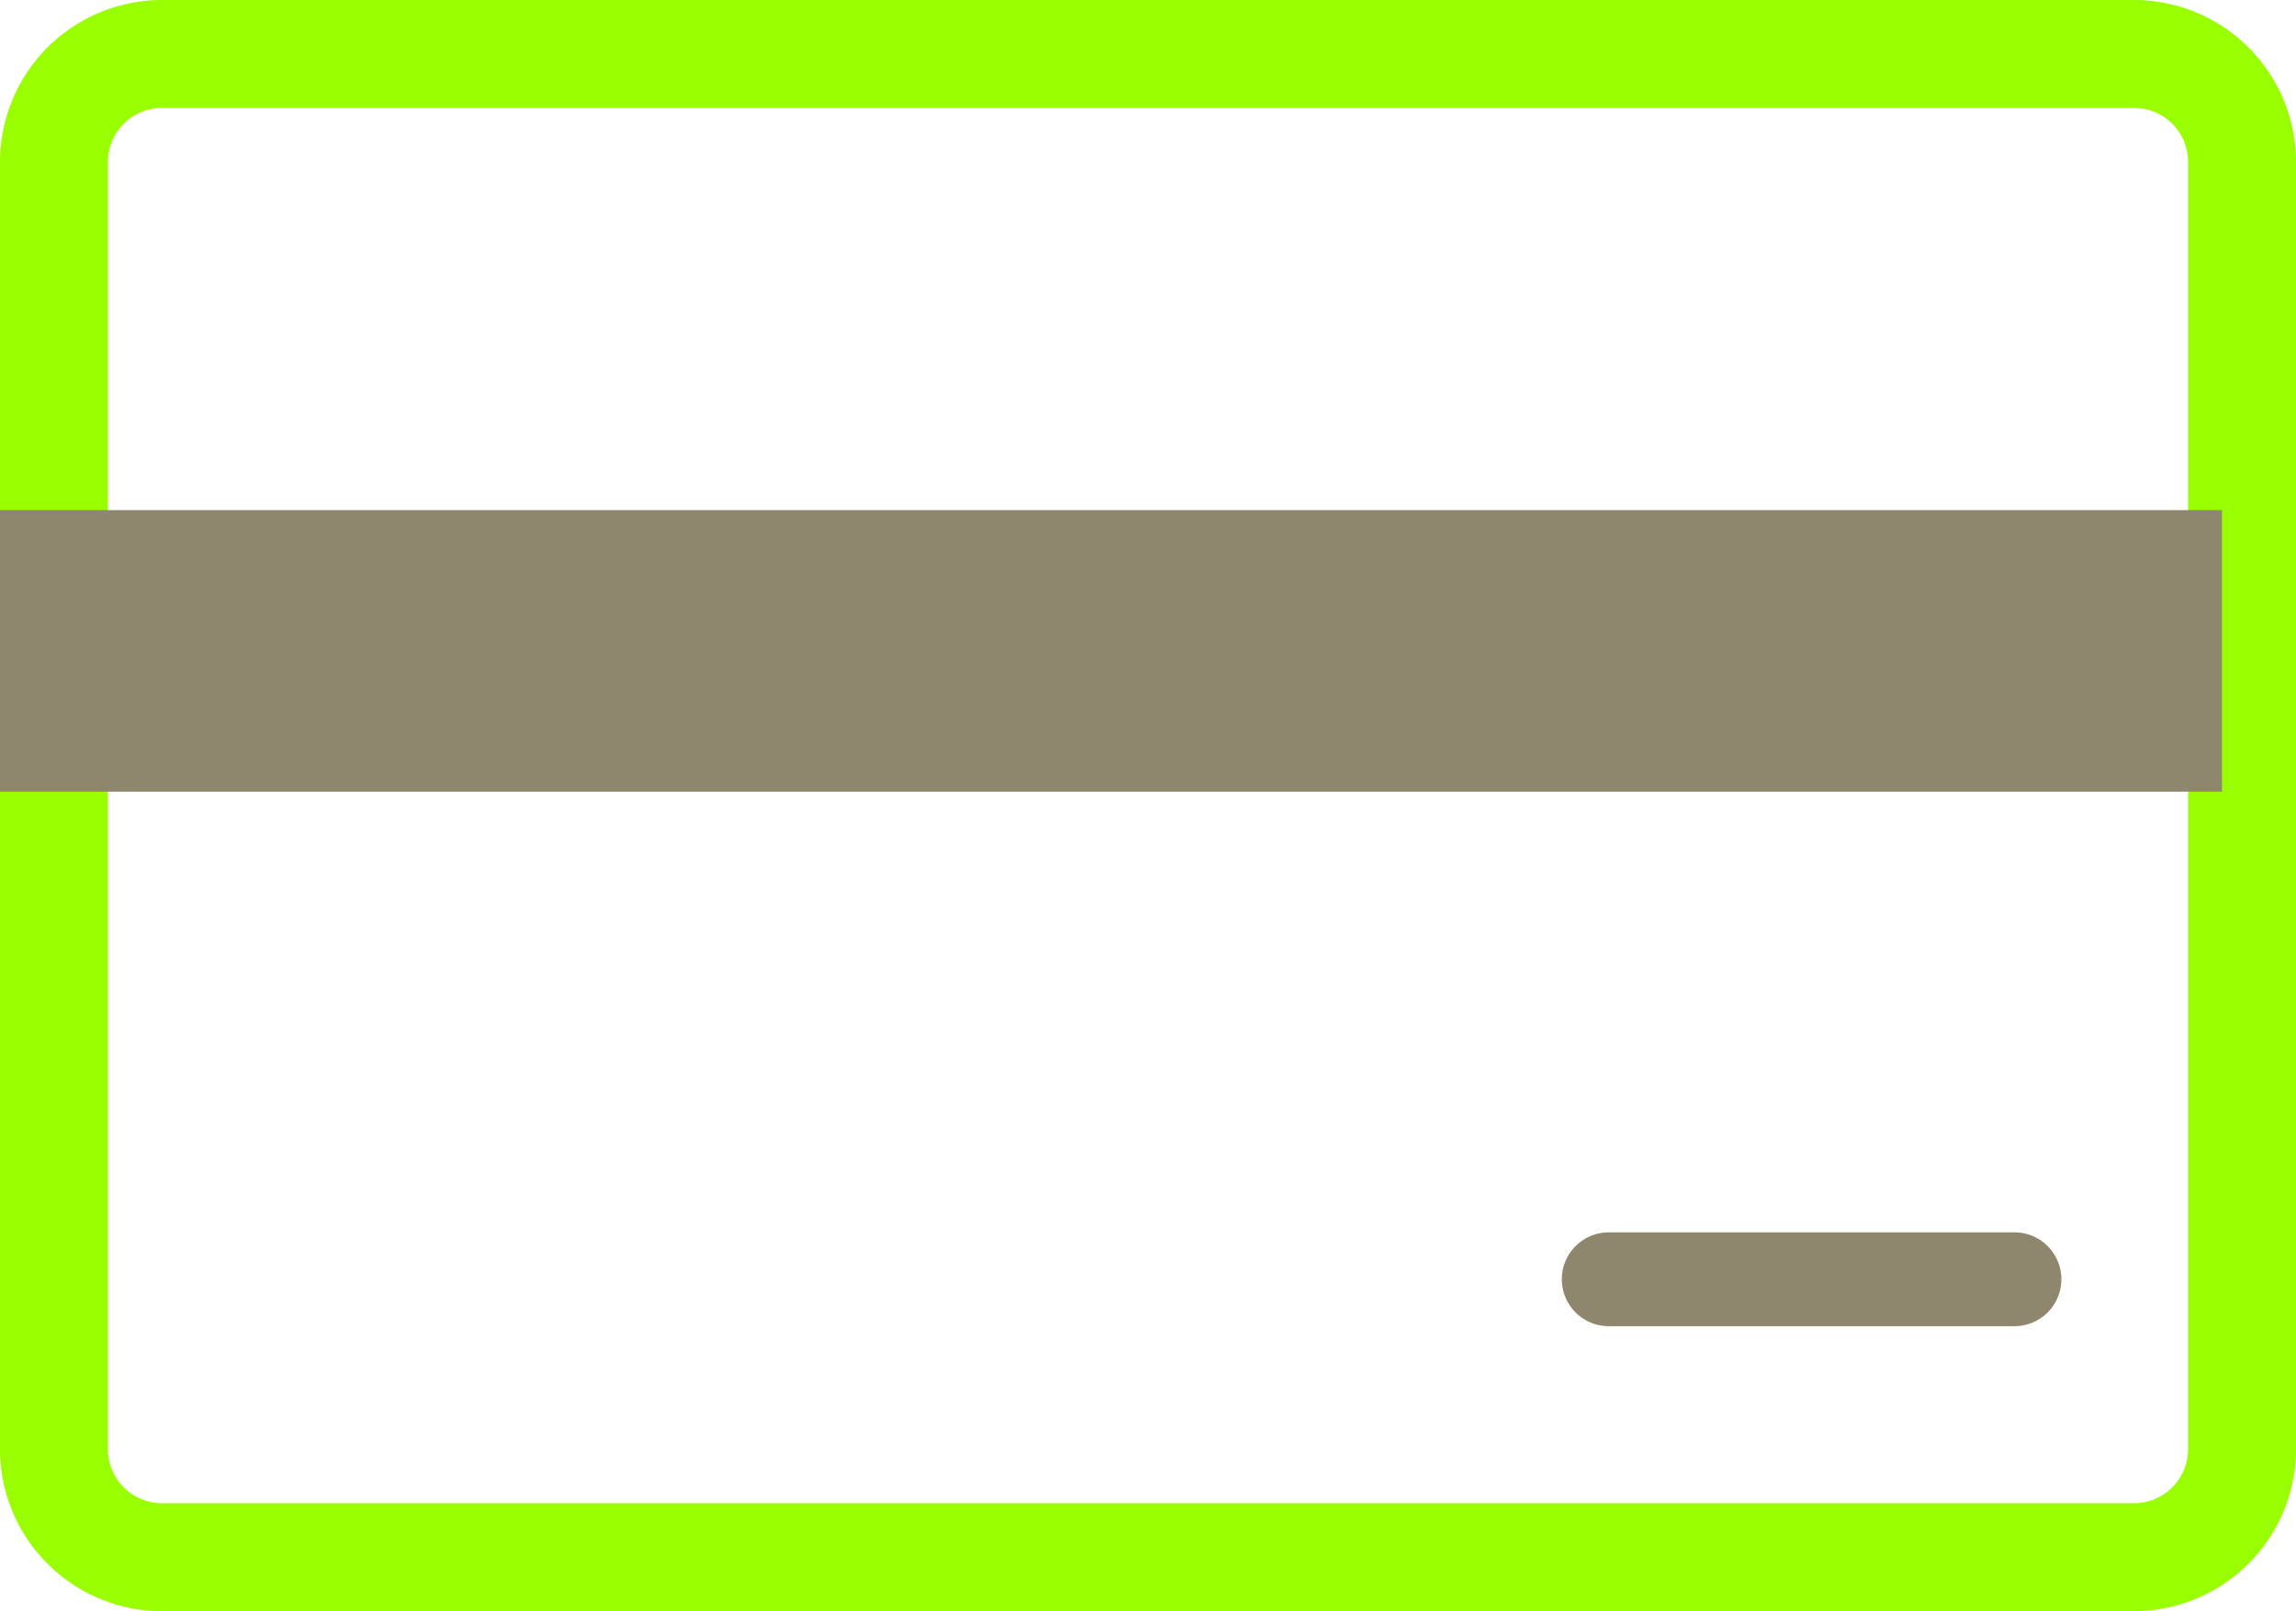 <svg xmlns="http://www.w3.org/2000/svg" width="73.396" height="51.497" viewBox="0 0 73.396 51.497">
  <g id="Grupo_3384" data-name="Grupo 3384" transform="translate(-822.604 -901.195)">
    <path id="Trazado_3908" data-name="Trazado 3908" d="M181.222,383.5H118.175A5.181,5.181,0,0,1,113,378.322V337.175A5.181,5.181,0,0,1,118.175,332h63.047a5.181,5.181,0,0,1,5.175,5.175v41.148a5.181,5.181,0,0,1-5.175,5.175ZM118.175,335.45a1.727,1.727,0,0,0-1.725,1.725v41.148a1.727,1.727,0,0,0,1.725,1.725h63.047a1.727,1.727,0,0,0,1.725-1.725V337.175a1.727,1.727,0,0,0-1.725-1.725Zm0,0" transform="translate(709.604 569.195)" fill="#98fe00"/>
    <path id="Trazado_3911" data-name="Trazado 3911" d="M-7973.4,814h71.033" transform="translate(8796 108)" fill="none" stroke="#8f866e" stroke-width="9"/>
    <path id="Trazado_3912" data-name="Trazado 3912" d="M-7921.97,834.086H-7909" transform="translate(8796 108)" fill="none" stroke="#8f866e" stroke-linecap="round" stroke-width="3"/>
  </g>
</svg>

